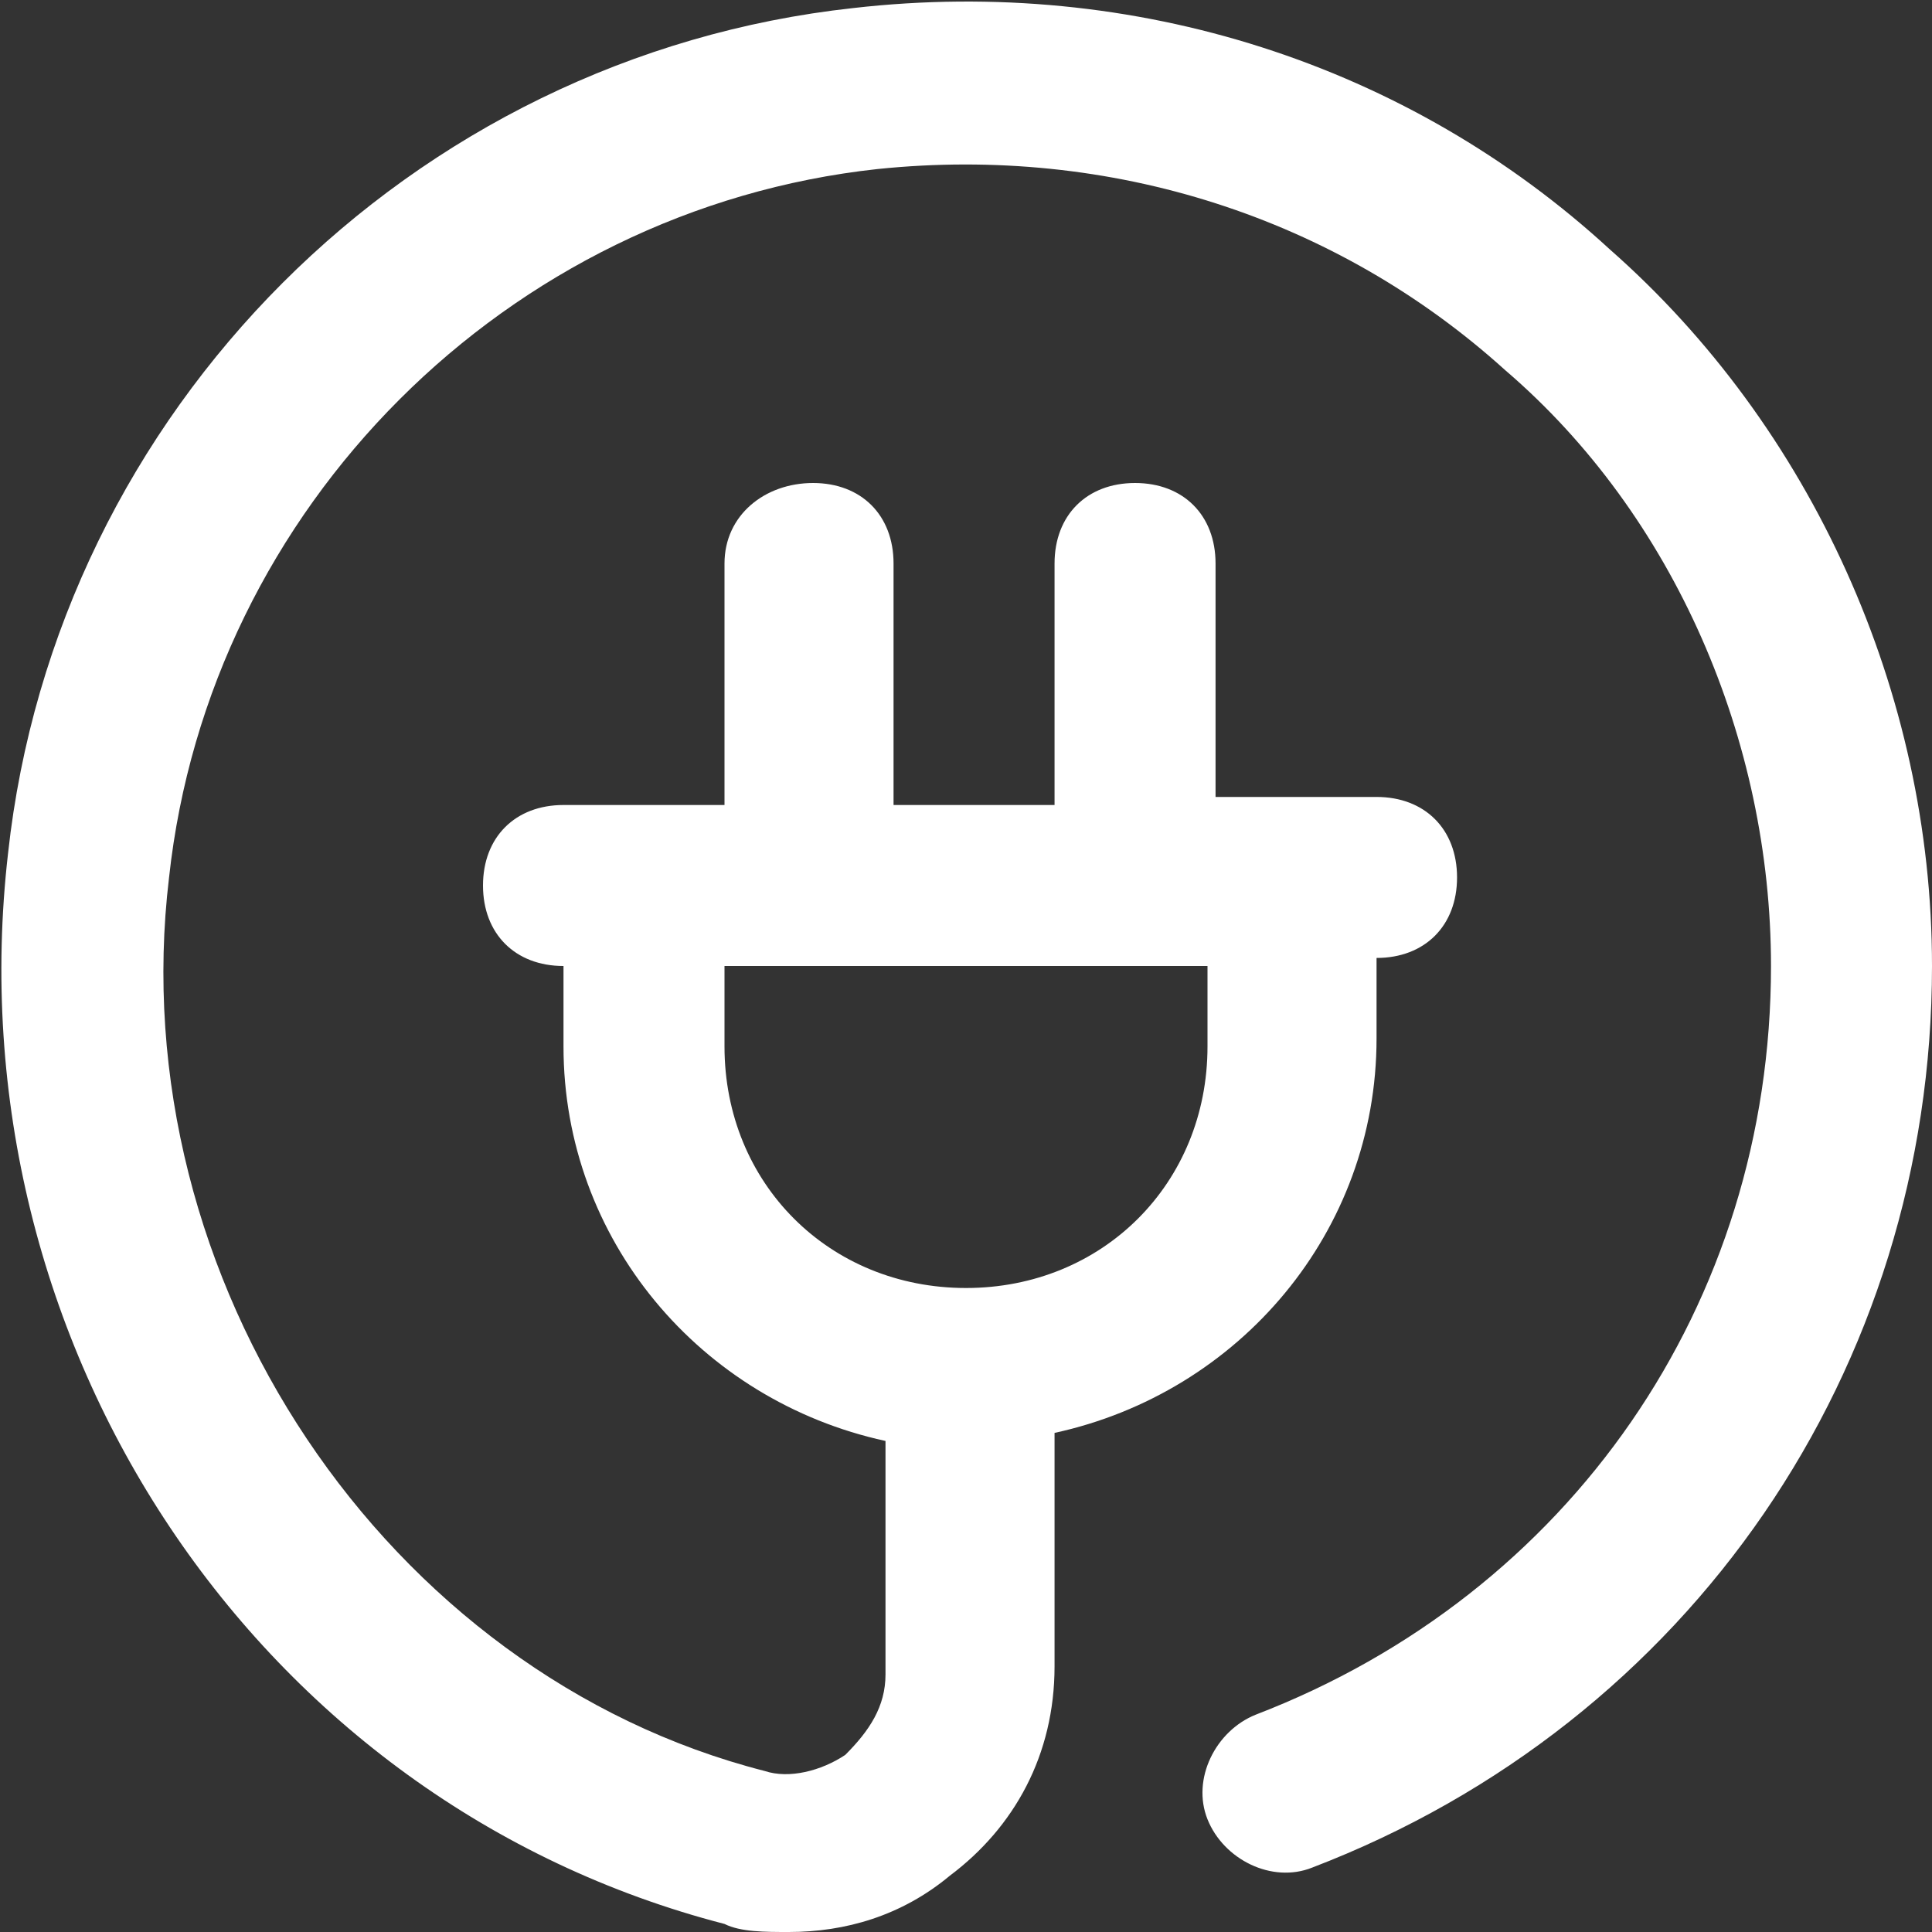 <?xml version="1.0" encoding="utf-8"?>
<!-- Generator: Adobe Illustrator 26.5.0, SVG Export Plug-In . SVG Version: 6.00 Build 0)  -->
<svg version="1.1" id="Layer_1" xmlns="http://www.w3.org/2000/svg" xmlns:xlink="http://www.w3.org/1999/xlink" x="0px" y="0px"
	 viewBox="0 0 24 24" style="enable-background:new 0 0 24 24;" xml:space="preserve">
<rect x="0" y="0" width="24" height="24" fill="#333333" stroke="none"/>
<style type="text/css">
	.st0{fill:#FFFFFF;}
</style>
<path class="st0" d="M20,3.1c-2.5-2.3-5.9-3.4-9.4-3C5.1,0.7,0.7,5.1,0.1,10.6C-0.6,16.7,3.2,22.4,9,23.9C9.2,24,9.5,24,9.8,24
	c0.7,0,1.4-0.2,2-0.7c0.8-0.6,1.3-1.5,1.3-2.6v-2.9c2.3-0.5,4-2.5,4-4.9v-1c0.6,0,1-0.4,1-1s-0.4-1-1-1h-2V7c0-0.6-0.4-1-1-1
	s-1,0.4-1,1v3h-2V7c0-0.6-0.4-1-1-1S9,6.4,9,7v3H7c-0.6,0-1,0.4-1,1s0.4,1,1,1v1c0,2.4,1.7,4.4,4,4.9v2.9c0,0.4-0.2,0.7-0.5,1
	c-0.3,0.2-0.7,0.3-1,0.2c-4.7-1.2-8-6.1-7.4-11.1c0.5-4.6,4.2-8.3,8.8-8.8c2.9-0.3,5.7,0.6,7.8,2.5C20.8,6.4,22,9.2,22,12
	c0,4.2-2.5,7.8-6.4,9.3c-0.5,0.2-0.8,0.8-0.6,1.3c0.2,0.5,0.8,0.8,1.3,0.6C21,21.4,24,17,24,12C24,8.6,22.5,5.3,20,3.1L20,3.1z
	 M9,13v-1h6v1c0,1.7-1.3,3-3,3S9,14.7,9,13z"/>
</svg>
